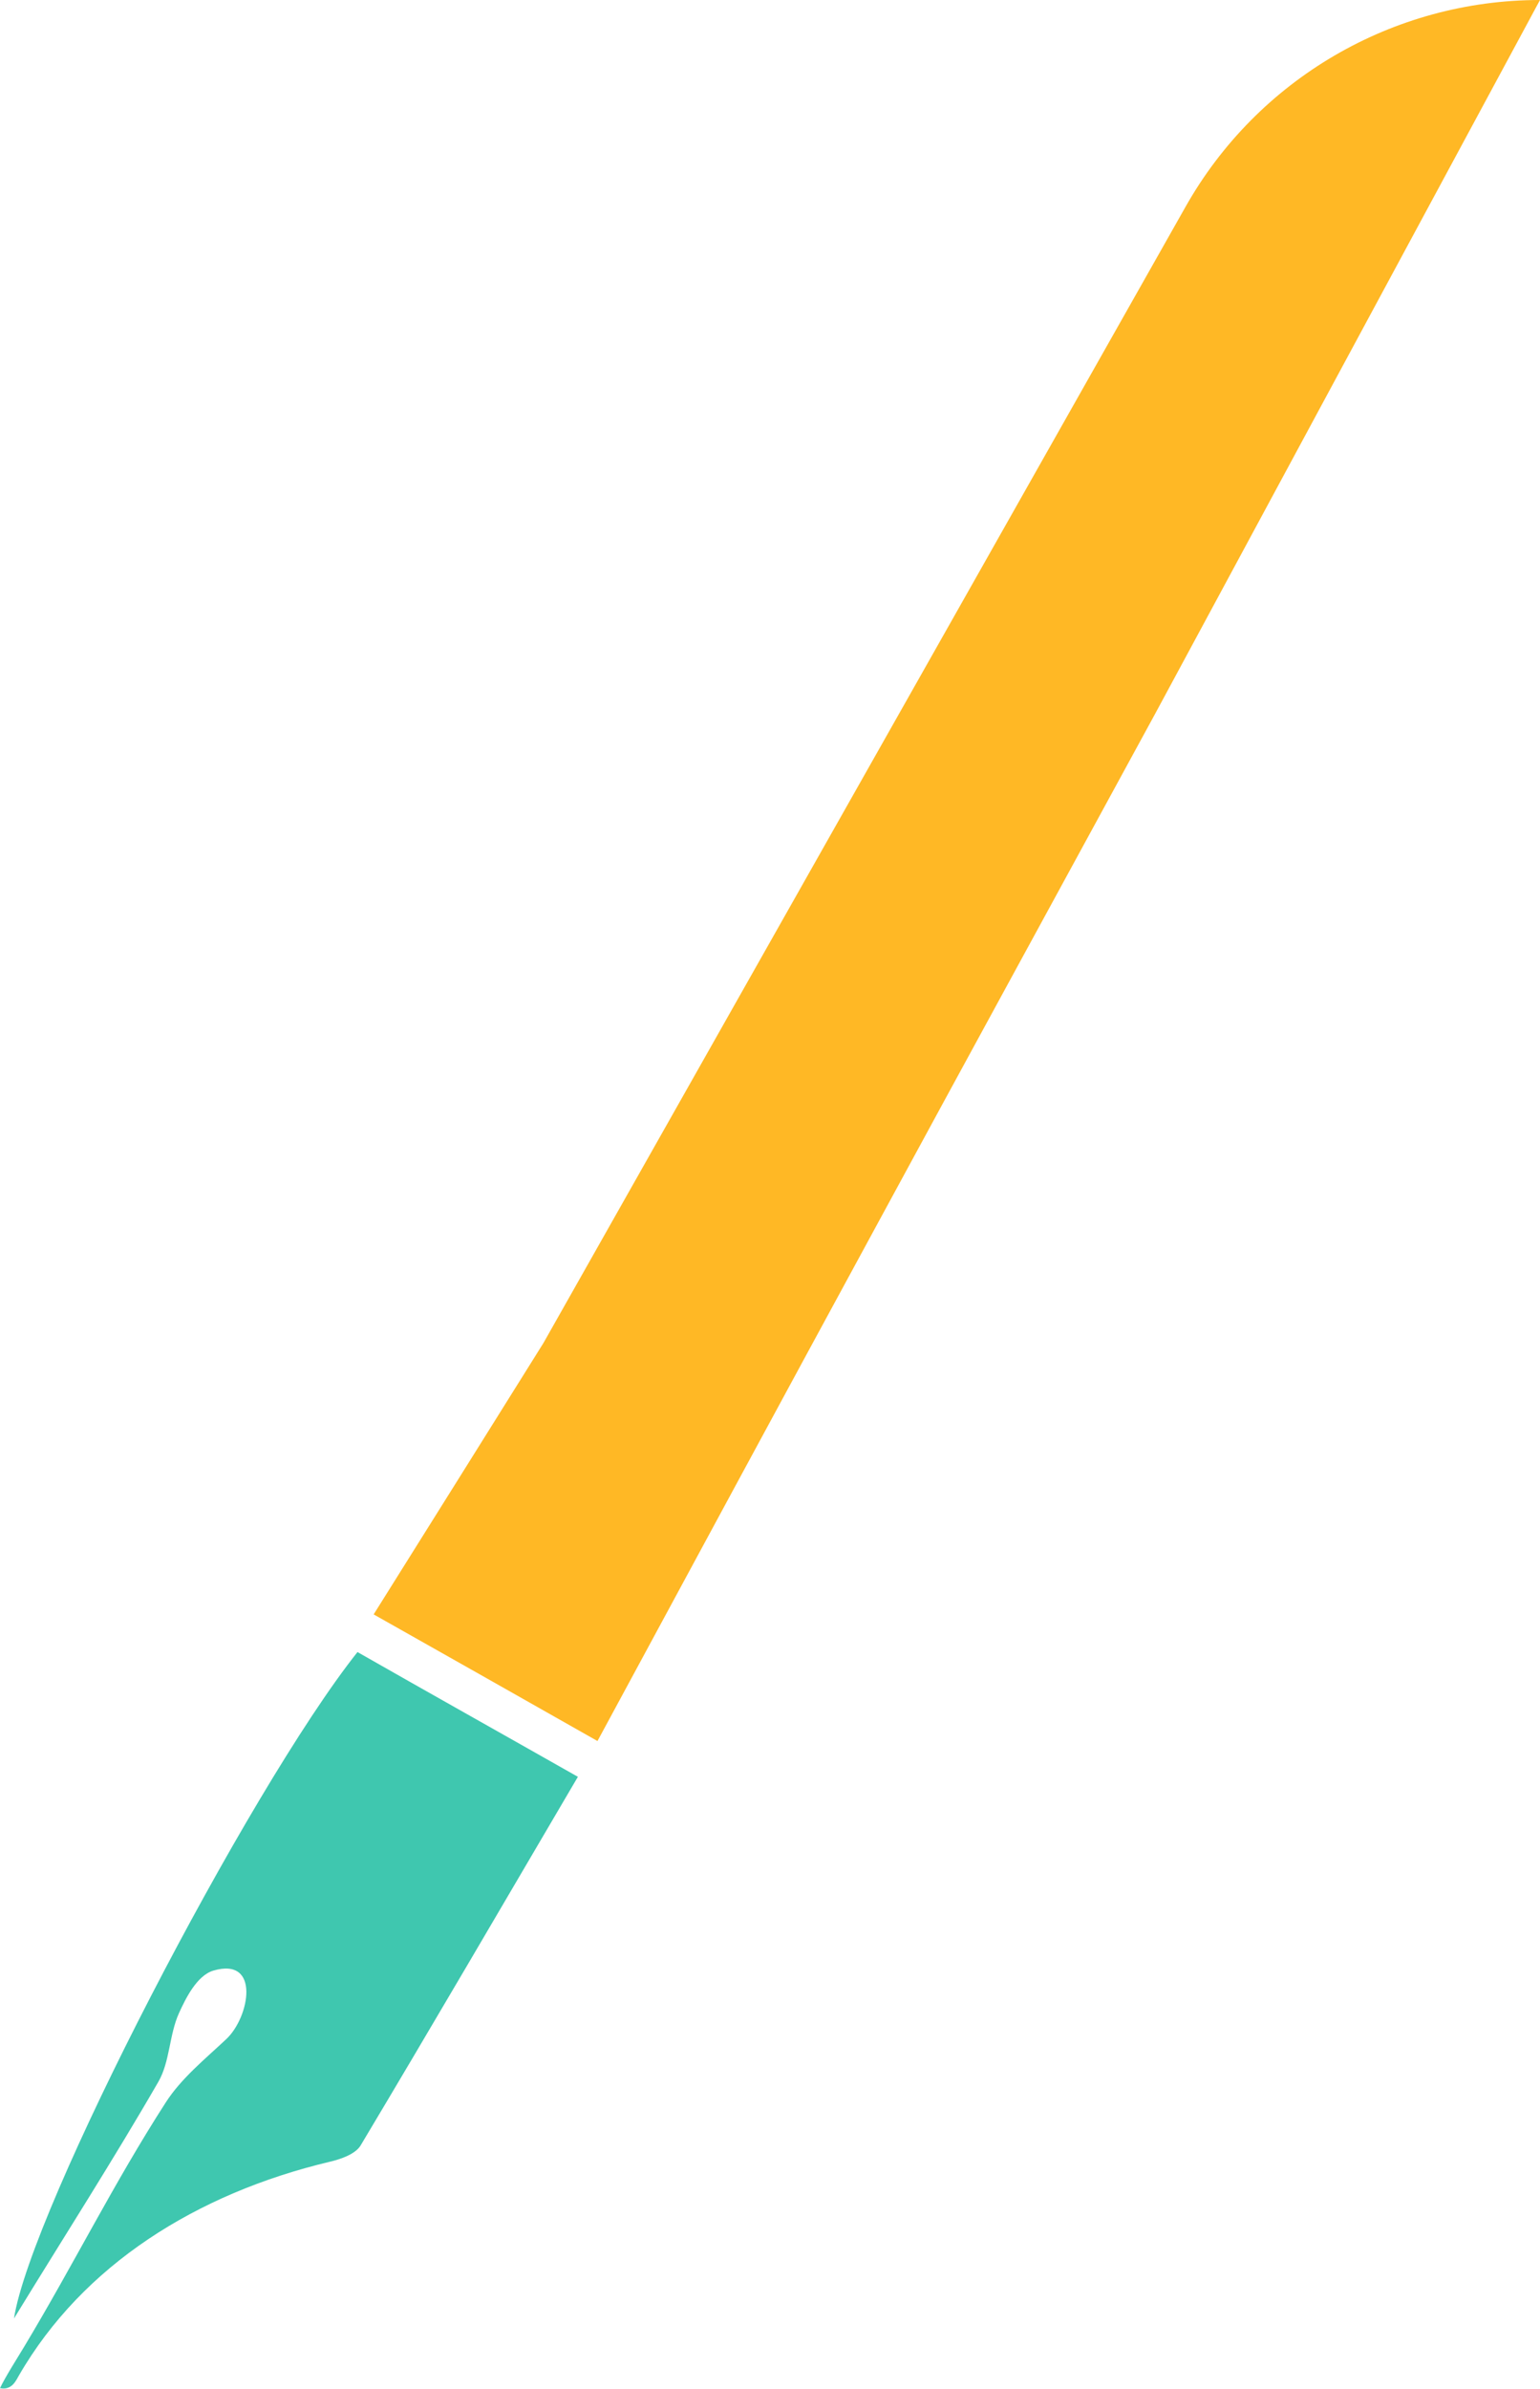 <?xml version="1.0" encoding="utf-8"?>
<!-- Generator: Adobe Illustrator 27.3.1, SVG Export Plug-In . SVG Version: 6.00 Build 0)  -->
<svg version="1.1" id="Layer_1" xmlns="http://www.w3.org/2000/svg" xmlns:xlink="http://www.w3.org/1999/xlink" x="0px" y="0px"
	 viewBox="0 0 495.4 767.8" style="enable-background:new 0 0 495.4 767.8;" xml:space="preserve">
<style type="text/css">
	.st0{fill:#3FC7AF;}
	.st1{fill:#FFB825;}
</style>
<path class="st0" d="M185.9,571.1c-24.5,41.7-47,80.2-69.9,118.5c-1.7,2.8-6.4,4.4-9.8,5.2C63.2,705,26.6,728.1,6.1,763.5
	c-0.9,1.5-2.2,4.9-6.1,4.1c1.7-3.6,5.6-9.7,7.7-13.2c15.9-26.4,28.9-52.7,45.6-78.6c5-7.8,12.7-14,19.5-20.4c7.5-7,11.1-26.5-4.2-22
	c-5.3,1.6-8.9,9-11,13.6c-3.2,7-2.9,15.7-6.7,22.2c-14.5,25.1-30.1,49.4-46.4,76c5.3-34.8,75.1-169.6,110.5-214.2
	C137.8,544,161.2,557.1,185.9,571.1L185.9,571.1z"/>
<path class="st1" d="M381.3,66.6L174.8,431.7l0,0c-18.2,29.1-36.4,58.2-54.6,87.2c25,14.1,48,27.1,72,40.7
	c29.7-54.9,59.2-109.5,88.9-164.1c29.9-55.1,60-110.1,90.4-165.9L495.4,0C448.1,0,404.5,25.4,381.3,66.6L381.3,66.6z"/>
</svg>
